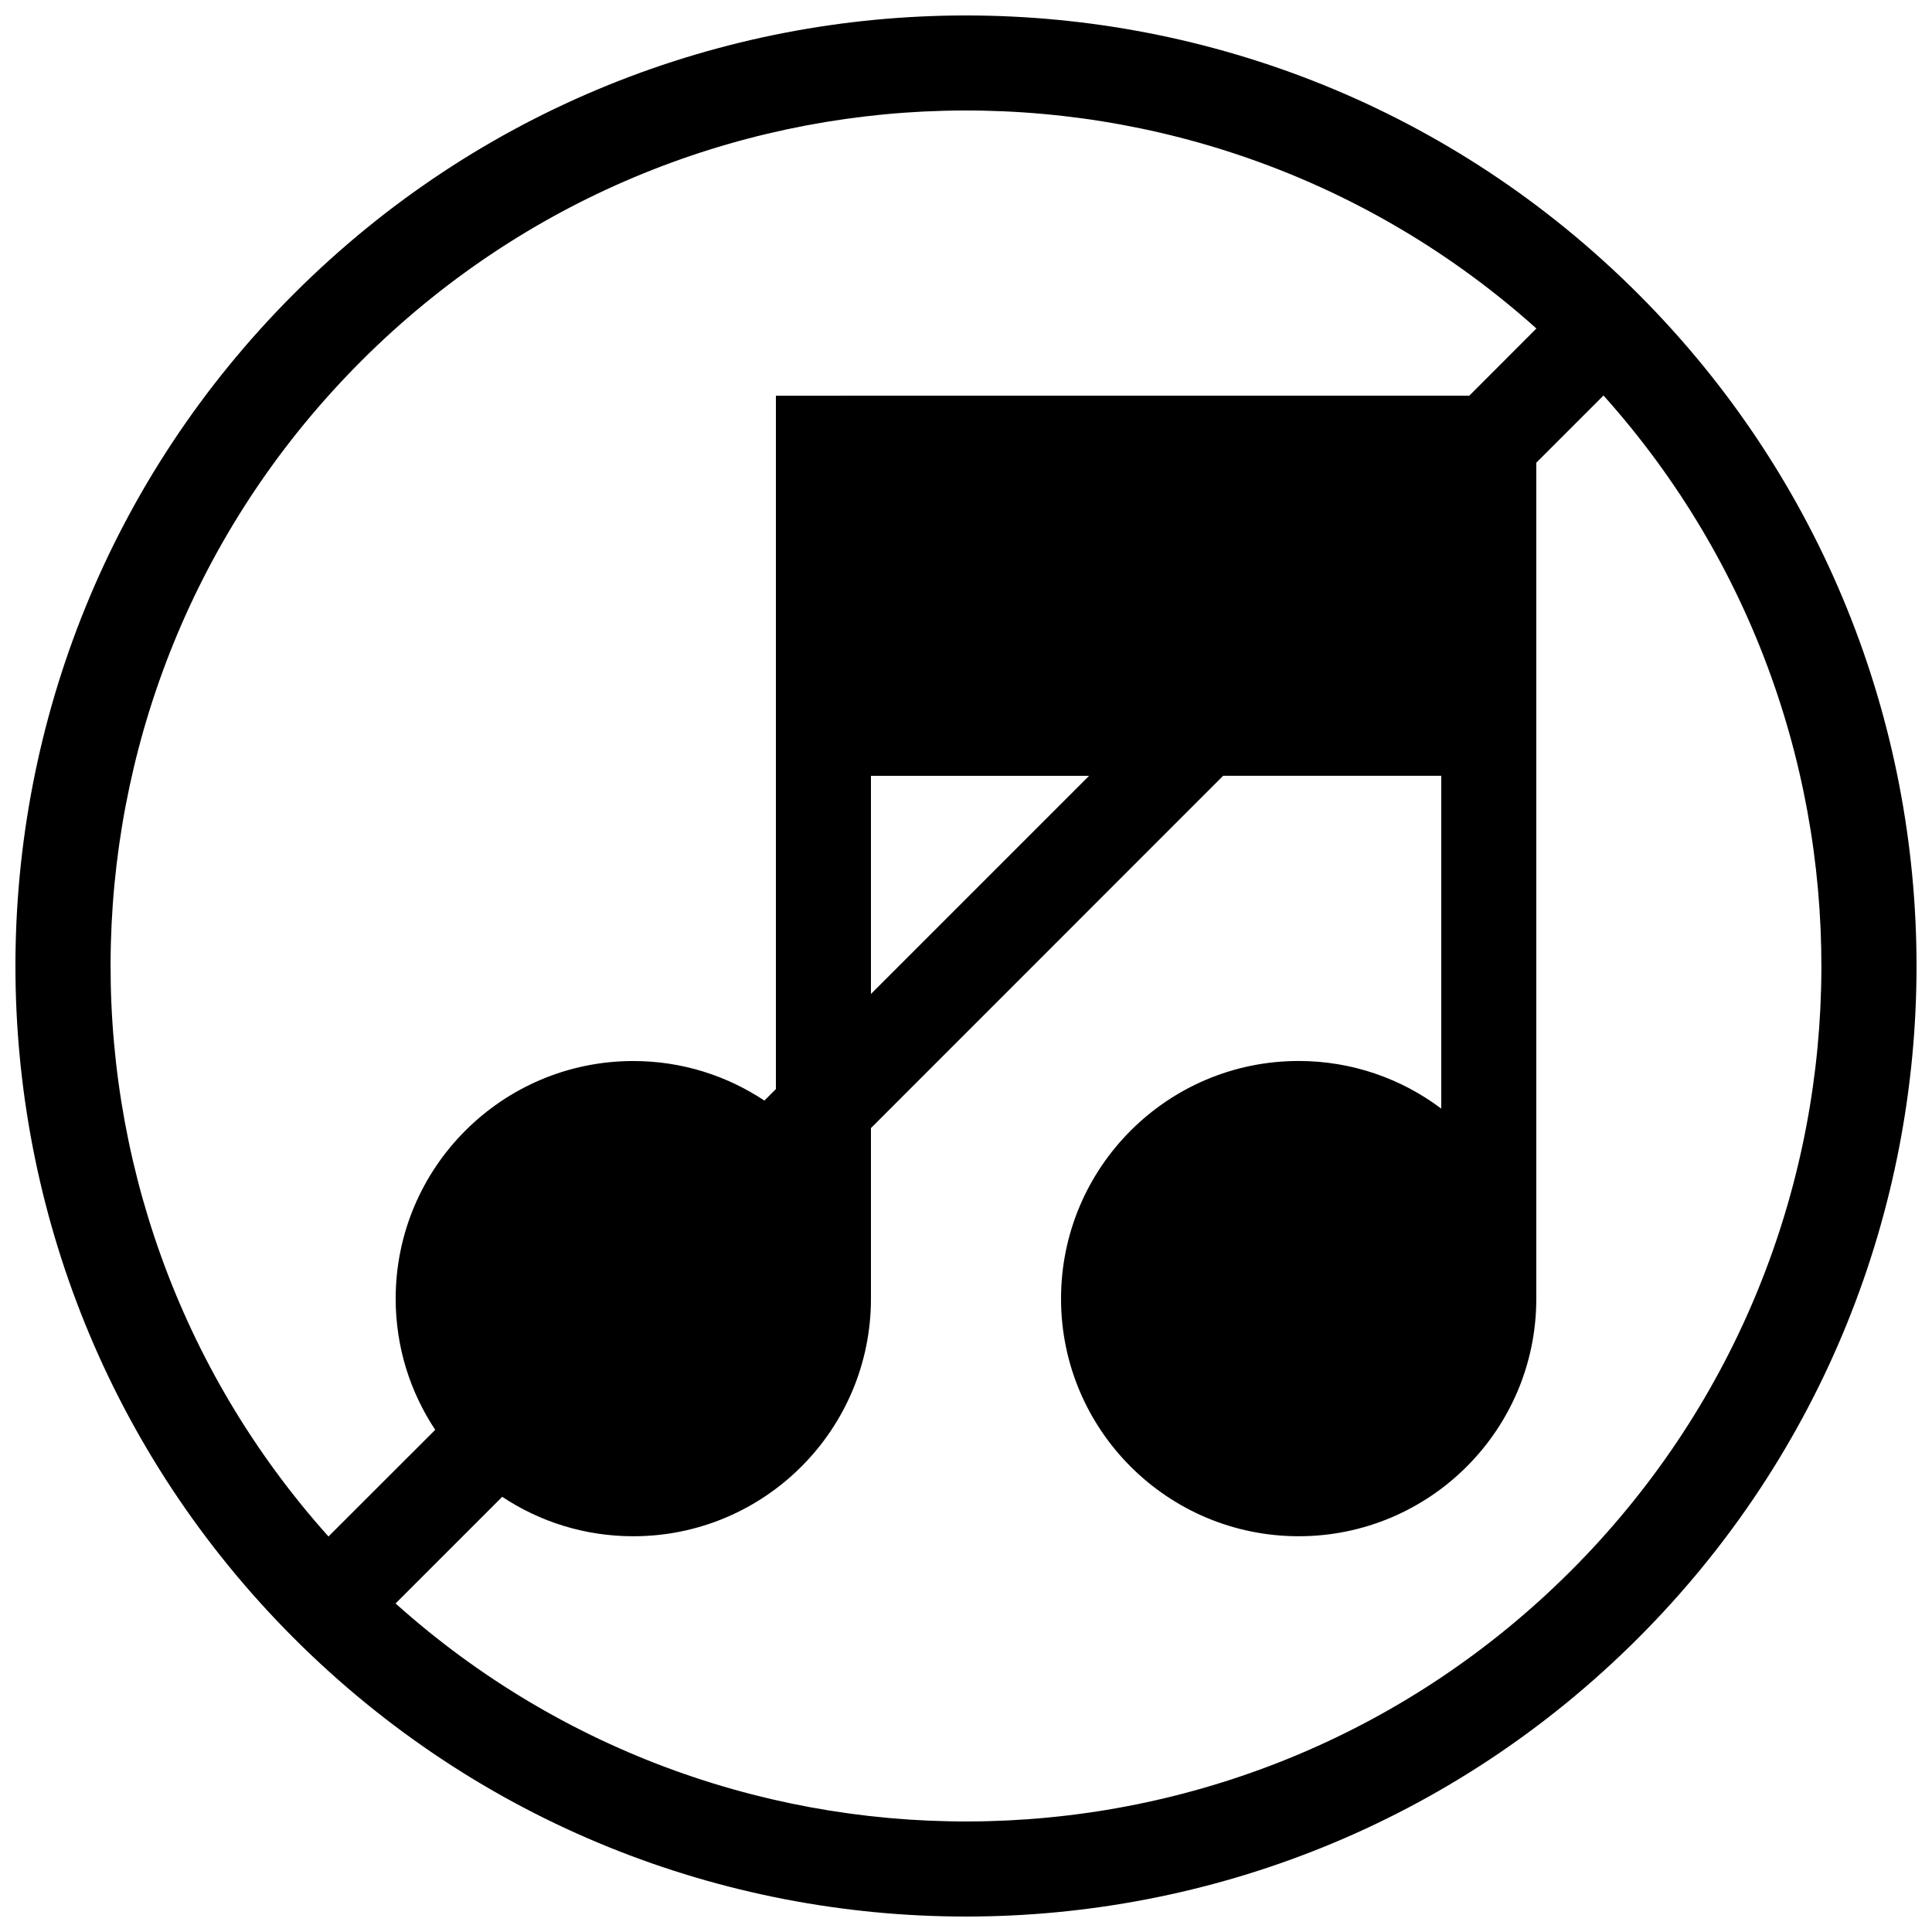 <?xml version="1.0" encoding="UTF-8"?>
<!-- Uploaded to: ICON Repo, www.iconrepo.com, Generator: ICON Repo Mixer Tools -->
<svg width="800px" height="800px" version="1.1" viewBox="144 144 512 512" xmlns="http://www.w3.org/2000/svg">
 <defs>
  <clipPath id="a">
   <path d="m148.09 148.09h503.81v503.81h-503.81z"/>
  </clipPath>
 </defs>
 <g clip-path="url(#a)">
  <path d="m578.12 221.88c-98.367-98.379-257.88-98.379-356.25 0-98.375 98.379-98.375 257.86 0 356.24 98.375 98.379 257.88 98.379 356.25 0 98.375-98.379 98.375-257.87 0-356.24zm-338.41 17.809c85.559-85.566 222.43-88.445 311.45-8.637l-17.781 17.809-183.76 0.004v183.75l-3.047 3.047c-9.965-6.613-21.895-10.48-34.738-10.48-34.758 0-62.977 28.219-62.977 63 0 12.816 3.863 24.773 10.48 34.738l-28.289 28.266c-79.773-89.031-76.898-225.93 8.664-311.49zm192.91 109.91-57.812 57.816v-57.816zm127.66 210.7c-85.551 85.562-222.43 88.445-311.45 8.637l28.266-28.266c9.941 6.613 21.895 10.453 34.738 10.453 34.758 0 62.977-28.191 62.977-62.949v-45.219l93.332-93.359h57.805v88.195c-10.531-7.918-23.617-12.621-37.785-12.621-34.758 0-62.977 28.219-62.977 63 0 34.758 28.219 62.949 62.977 62.949 34.754 0 62.973-28.191 62.973-62.949v-221.55l17.809-17.809c79.777 89.031 76.898 225.94-8.66 311.49z"/>
 </g>
</svg>